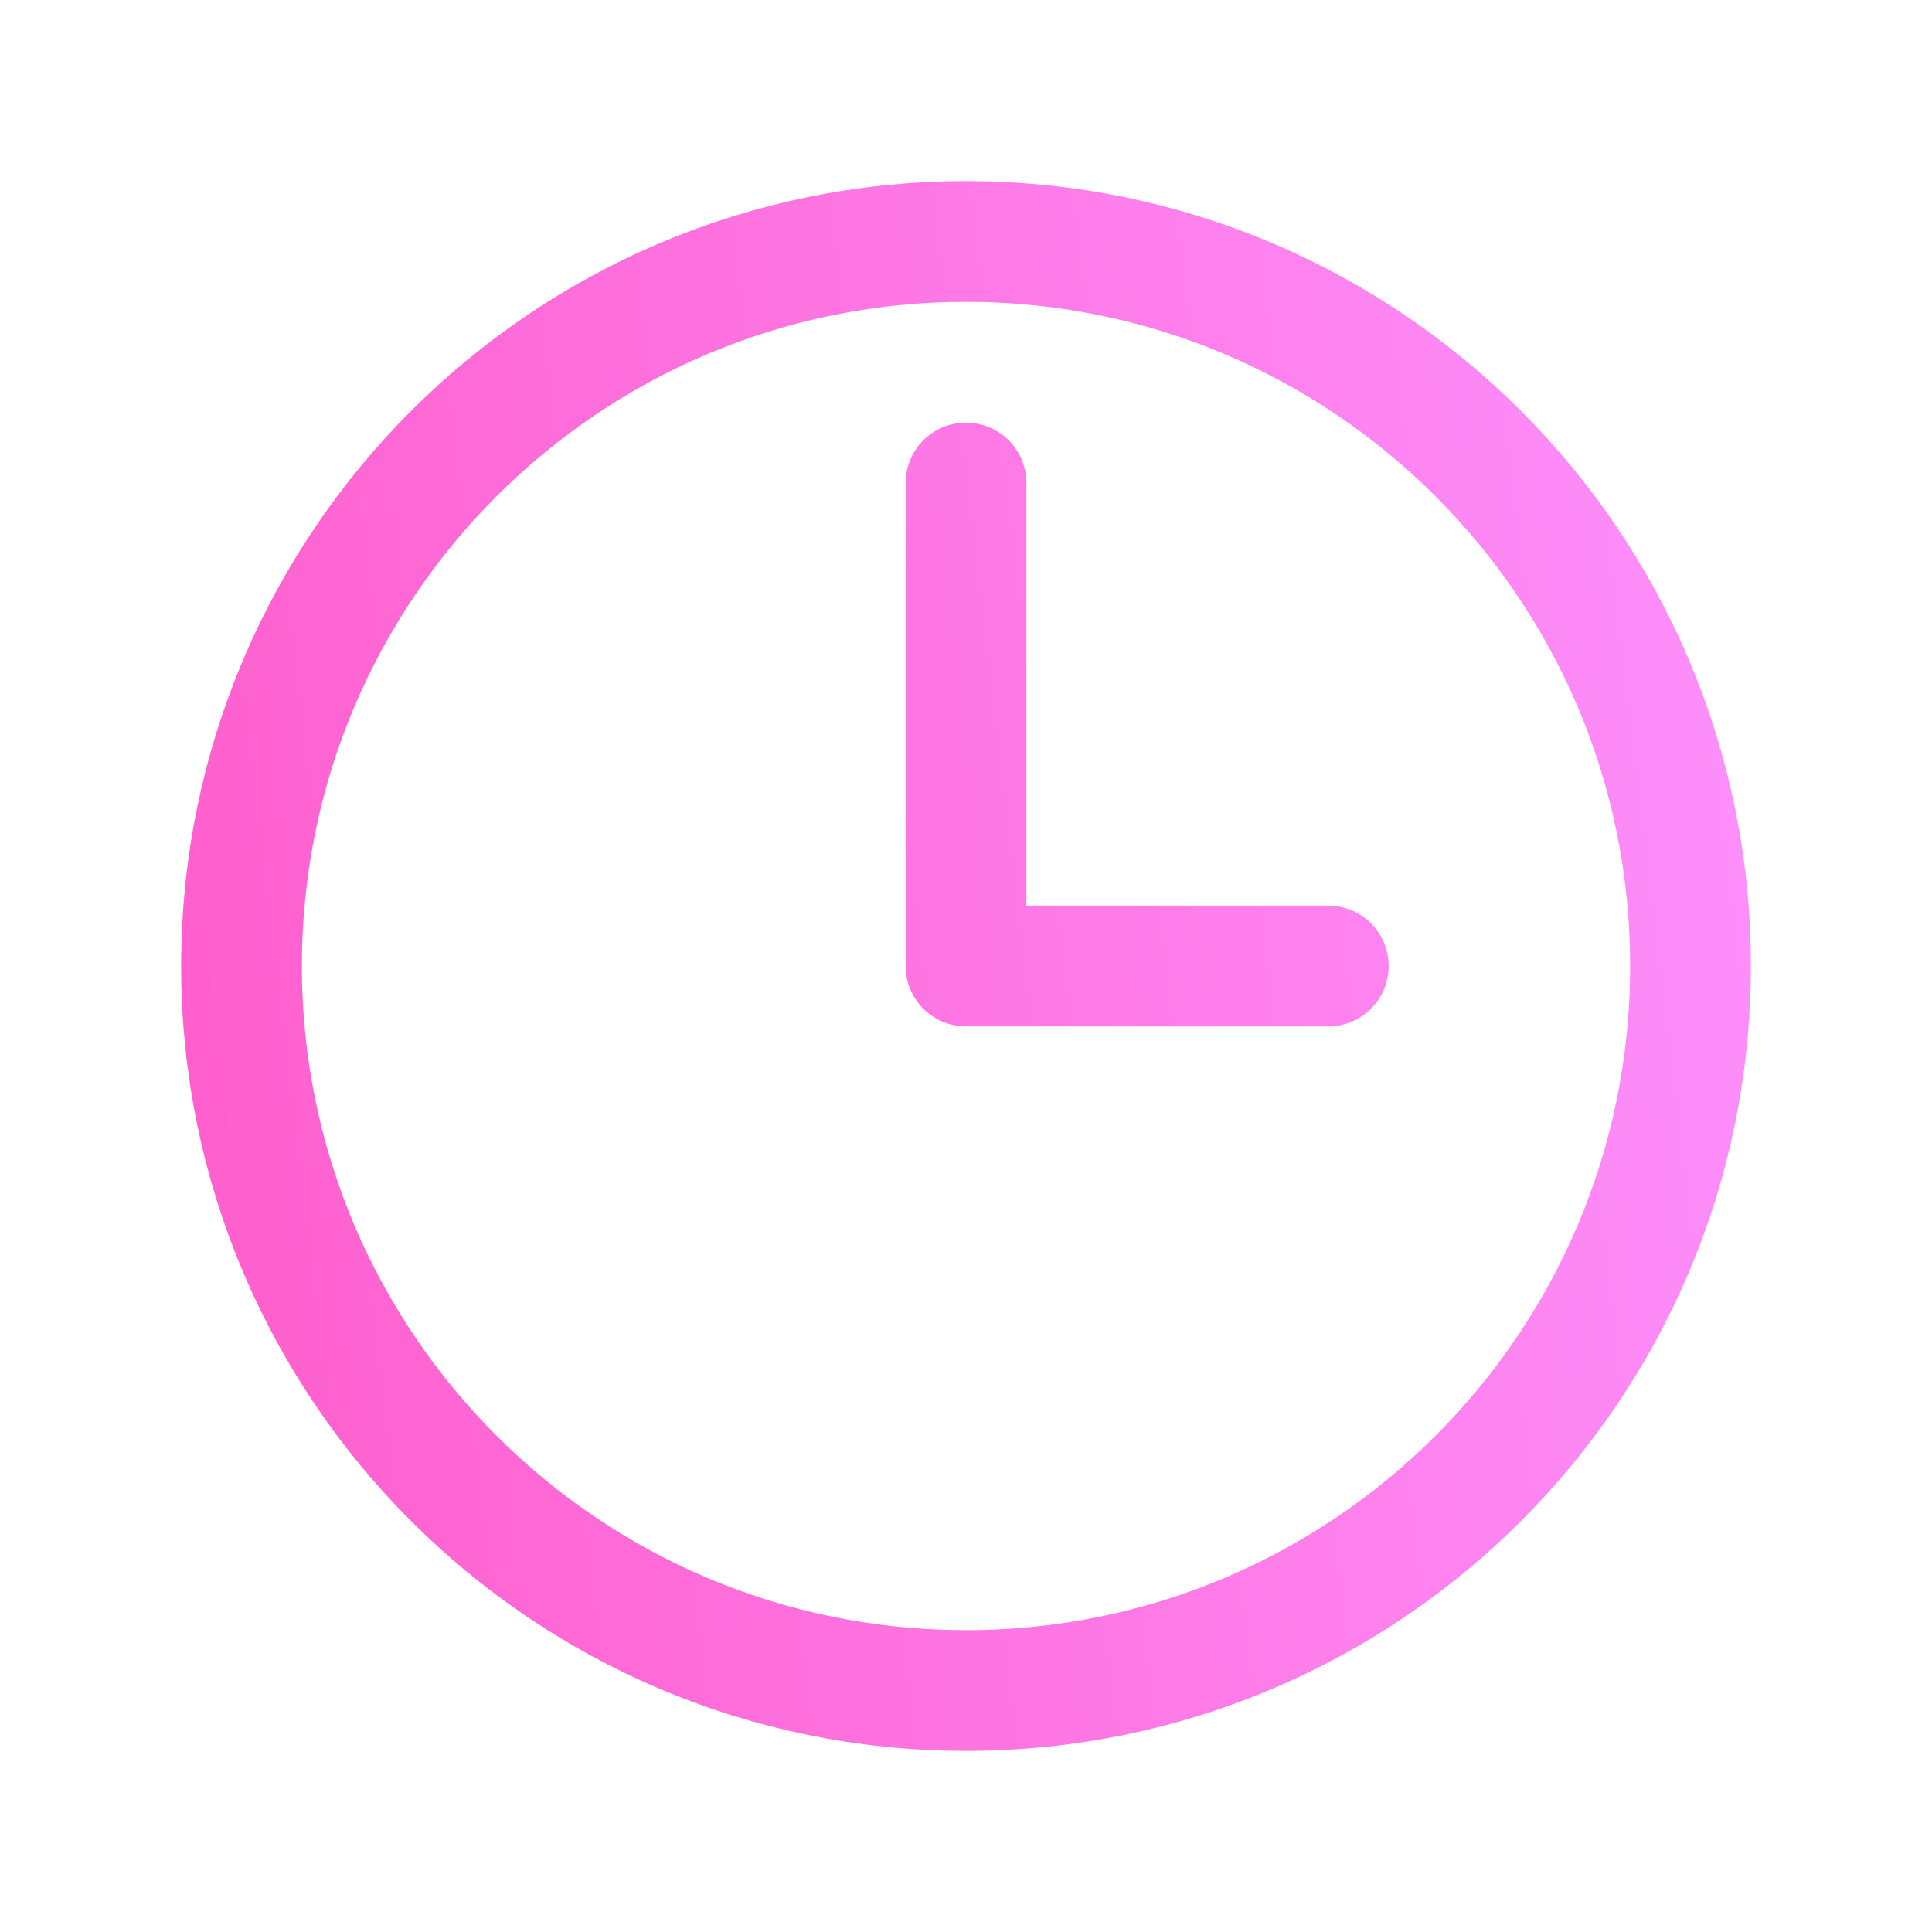 <svg width="24" height="24" viewBox="0 0 24 24" fill="none" xmlns="http://www.w3.org/2000/svg">
<path d="M12 6V12H16.5M21 12C21 16.971 16.971 21 12 21C7.029 21 3 16.971 3 12C3 7.029 7.029 3 12 3C16.971 3 21 7.029 21 12Z" stroke="url(#paint0_linear_170_14905)" stroke-opacity="0.949" stroke-width="1.5" stroke-linecap="round" stroke-linejoin="round"/>
<defs>
<linearGradient id="paint0_linear_170_14905" x1="22.205" y1="4.688" x2="-4.284" y2="7.874" gradientUnits="userSpaceOnUse">
<stop stop-color="#FD8BFD"/>
<stop offset="1" stop-color="#FF48BC"/>
</linearGradient>
</defs>
</svg>
